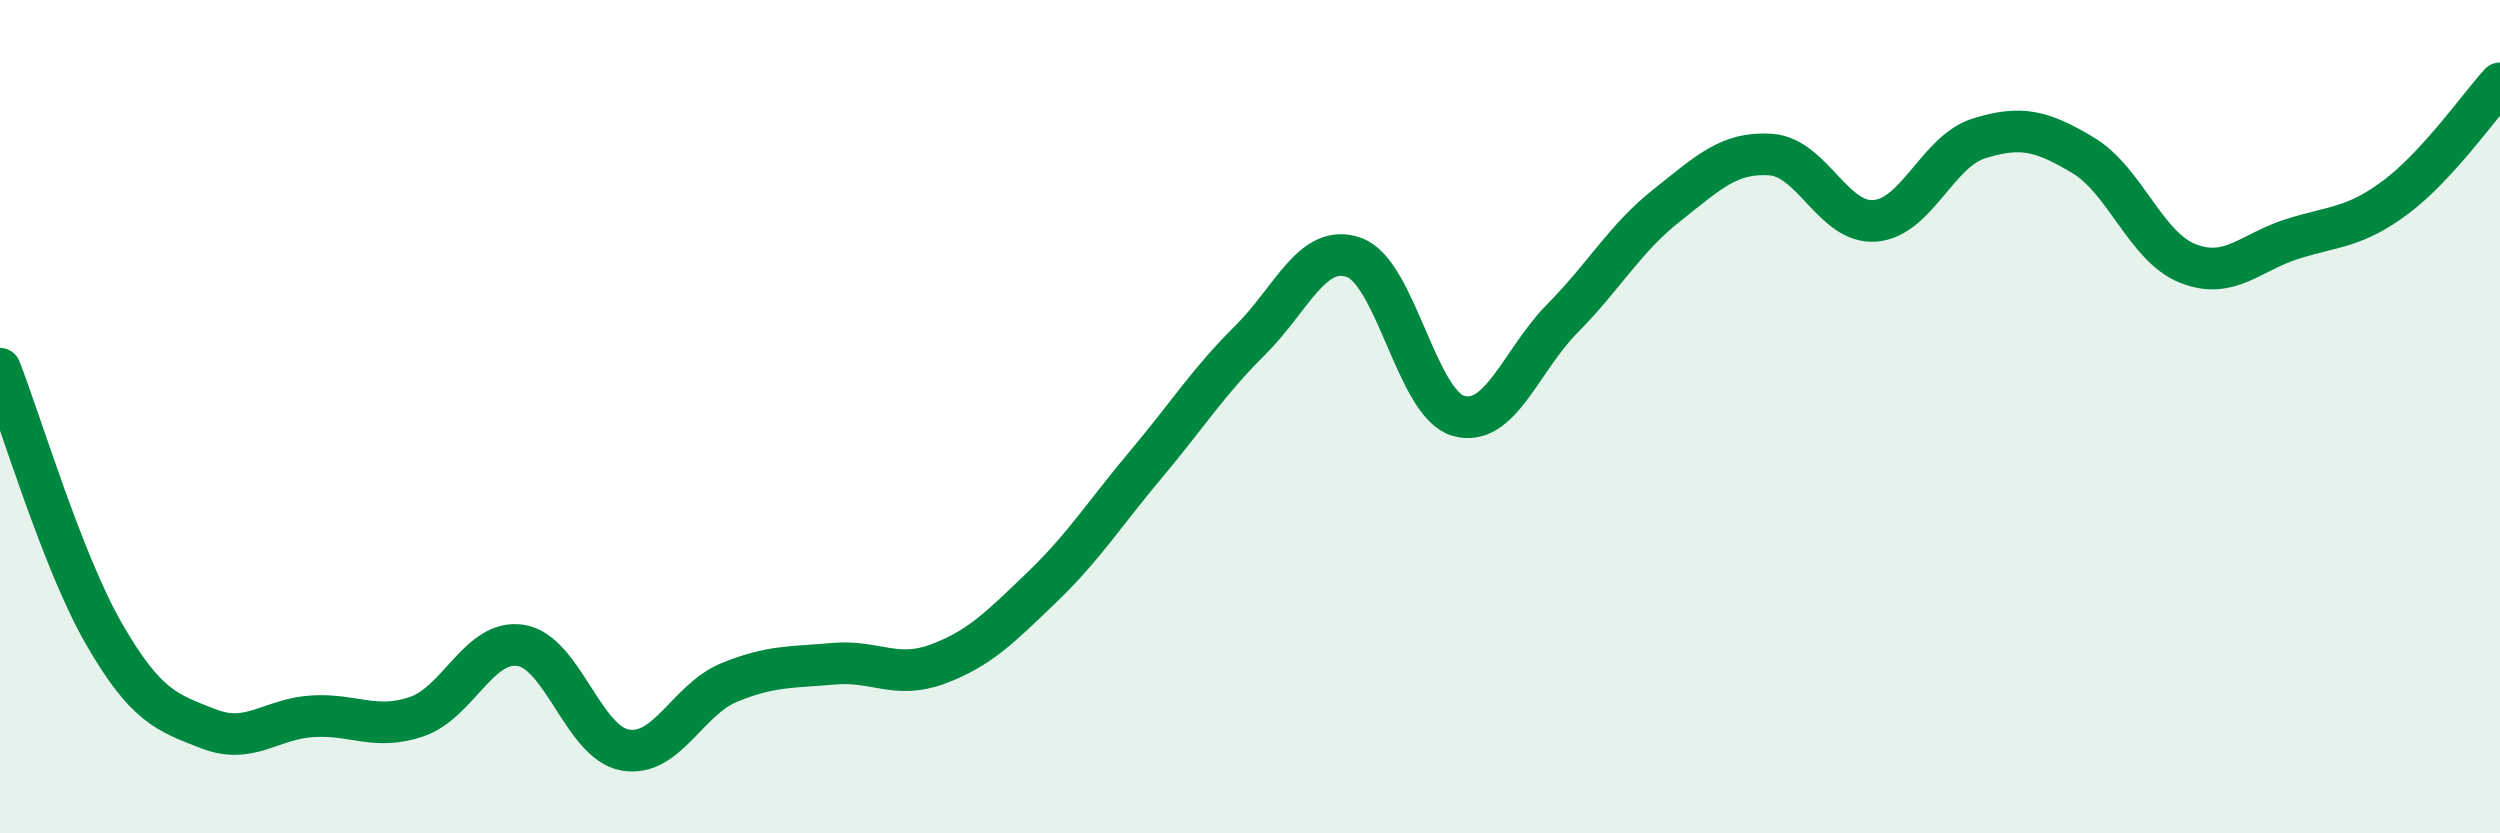 
    <svg width="60" height="20" viewBox="0 0 60 20" xmlns="http://www.w3.org/2000/svg">
      <path
        d="M 0,8.85 C 0.5,10.12 1.5,13.49 2.5,15.22 C 3.5,16.95 4,17.1 5,17.49 C 6,17.88 6.5,17.25 7.5,17.19 C 8.5,17.13 9,17.54 10,17.2 C 11,16.86 11.5,15.33 12.5,15.49 C 13.5,15.65 14,17.82 15,18 C 16,18.18 16.5,16.79 17.5,16.38 C 18.5,15.97 19,16.02 20,15.93 C 21,15.84 21.5,16.31 22.5,15.94 C 23.5,15.57 24,15.06 25,14.1 C 26,13.14 26.5,12.34 27.5,11.15 C 28.5,9.96 29,9.16 30,8.17 C 31,7.18 31.5,5.82 32.5,6.18 C 33.5,6.54 34,9.69 35,9.98 C 36,10.27 36.5,8.65 37.5,7.64 C 38.5,6.63 39,5.72 40,4.93 C 41,4.14 41.5,3.64 42.5,3.71 C 43.5,3.78 44,5.38 45,5.3 C 46,5.22 46.5,3.63 47.5,3.32 C 48.5,3.01 49,3.13 50,3.73 C 51,4.33 51.5,5.92 52.5,6.32 C 53.5,6.72 54,6.06 55,5.74 C 56,5.42 56.5,5.48 57.5,4.73 C 58.5,3.98 59.5,2.55 60,2L60 20L0 20Z"
        fill="#008740"
        opacity="0.1"
        stroke-linecap="round"
        stroke-linejoin="round"
      />
      <path
        d="M 0,8.85 C 0.5,10.12 1.5,13.49 2.5,15.22 C 3.5,16.95 4,17.1 5,17.49 C 6,17.88 6.5,17.25 7.5,17.19 C 8.5,17.13 9,17.54 10,17.2 C 11,16.86 11.5,15.33 12.5,15.49 C 13.5,15.65 14,17.82 15,18 C 16,18.18 16.5,16.79 17.5,16.38 C 18.5,15.97 19,16.02 20,15.93 C 21,15.84 21.5,16.31 22.5,15.94 C 23.5,15.57 24,15.06 25,14.1 C 26,13.14 26.5,12.34 27.5,11.15 C 28.5,9.96 29,9.16 30,8.17 C 31,7.18 31.5,5.82 32.5,6.18 C 33.5,6.54 34,9.69 35,9.98 C 36,10.27 36.5,8.65 37.5,7.64 C 38.5,6.63 39,5.72 40,4.93 C 41,4.14 41.5,3.64 42.5,3.71 C 43.5,3.78 44,5.38 45,5.3 C 46,5.22 46.5,3.63 47.5,3.32 C 48.5,3.01 49,3.13 50,3.73 C 51,4.33 51.5,5.92 52.5,6.32 C 53.5,6.72 54,6.06 55,5.74 C 56,5.42 56.5,5.48 57.5,4.73 C 58.5,3.98 59.5,2.55 60,2"
        stroke="#008740"
        stroke-width="1"
        fill="none"
        stroke-linecap="round"
        stroke-linejoin="round"
      />
    </svg>
  